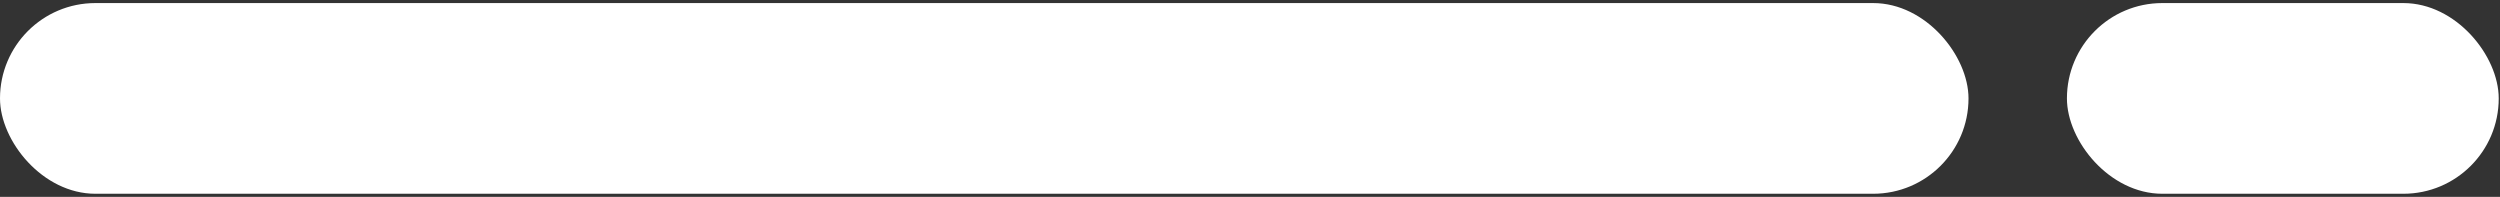 <svg xmlns="http://www.w3.org/2000/svg" width="127" height="10" viewBox="0 0 127 10" fill="none"><rect x="0" y="0" width="127" height="10" fill="#333333" stroke="none"/><rect y="0.156" width="100" height="9.687" rx="4.844" fill="white"></rect><rect x="105" y="0.156" width="21.935" height="9.687" rx="4.844" fill="white"></rect></svg>